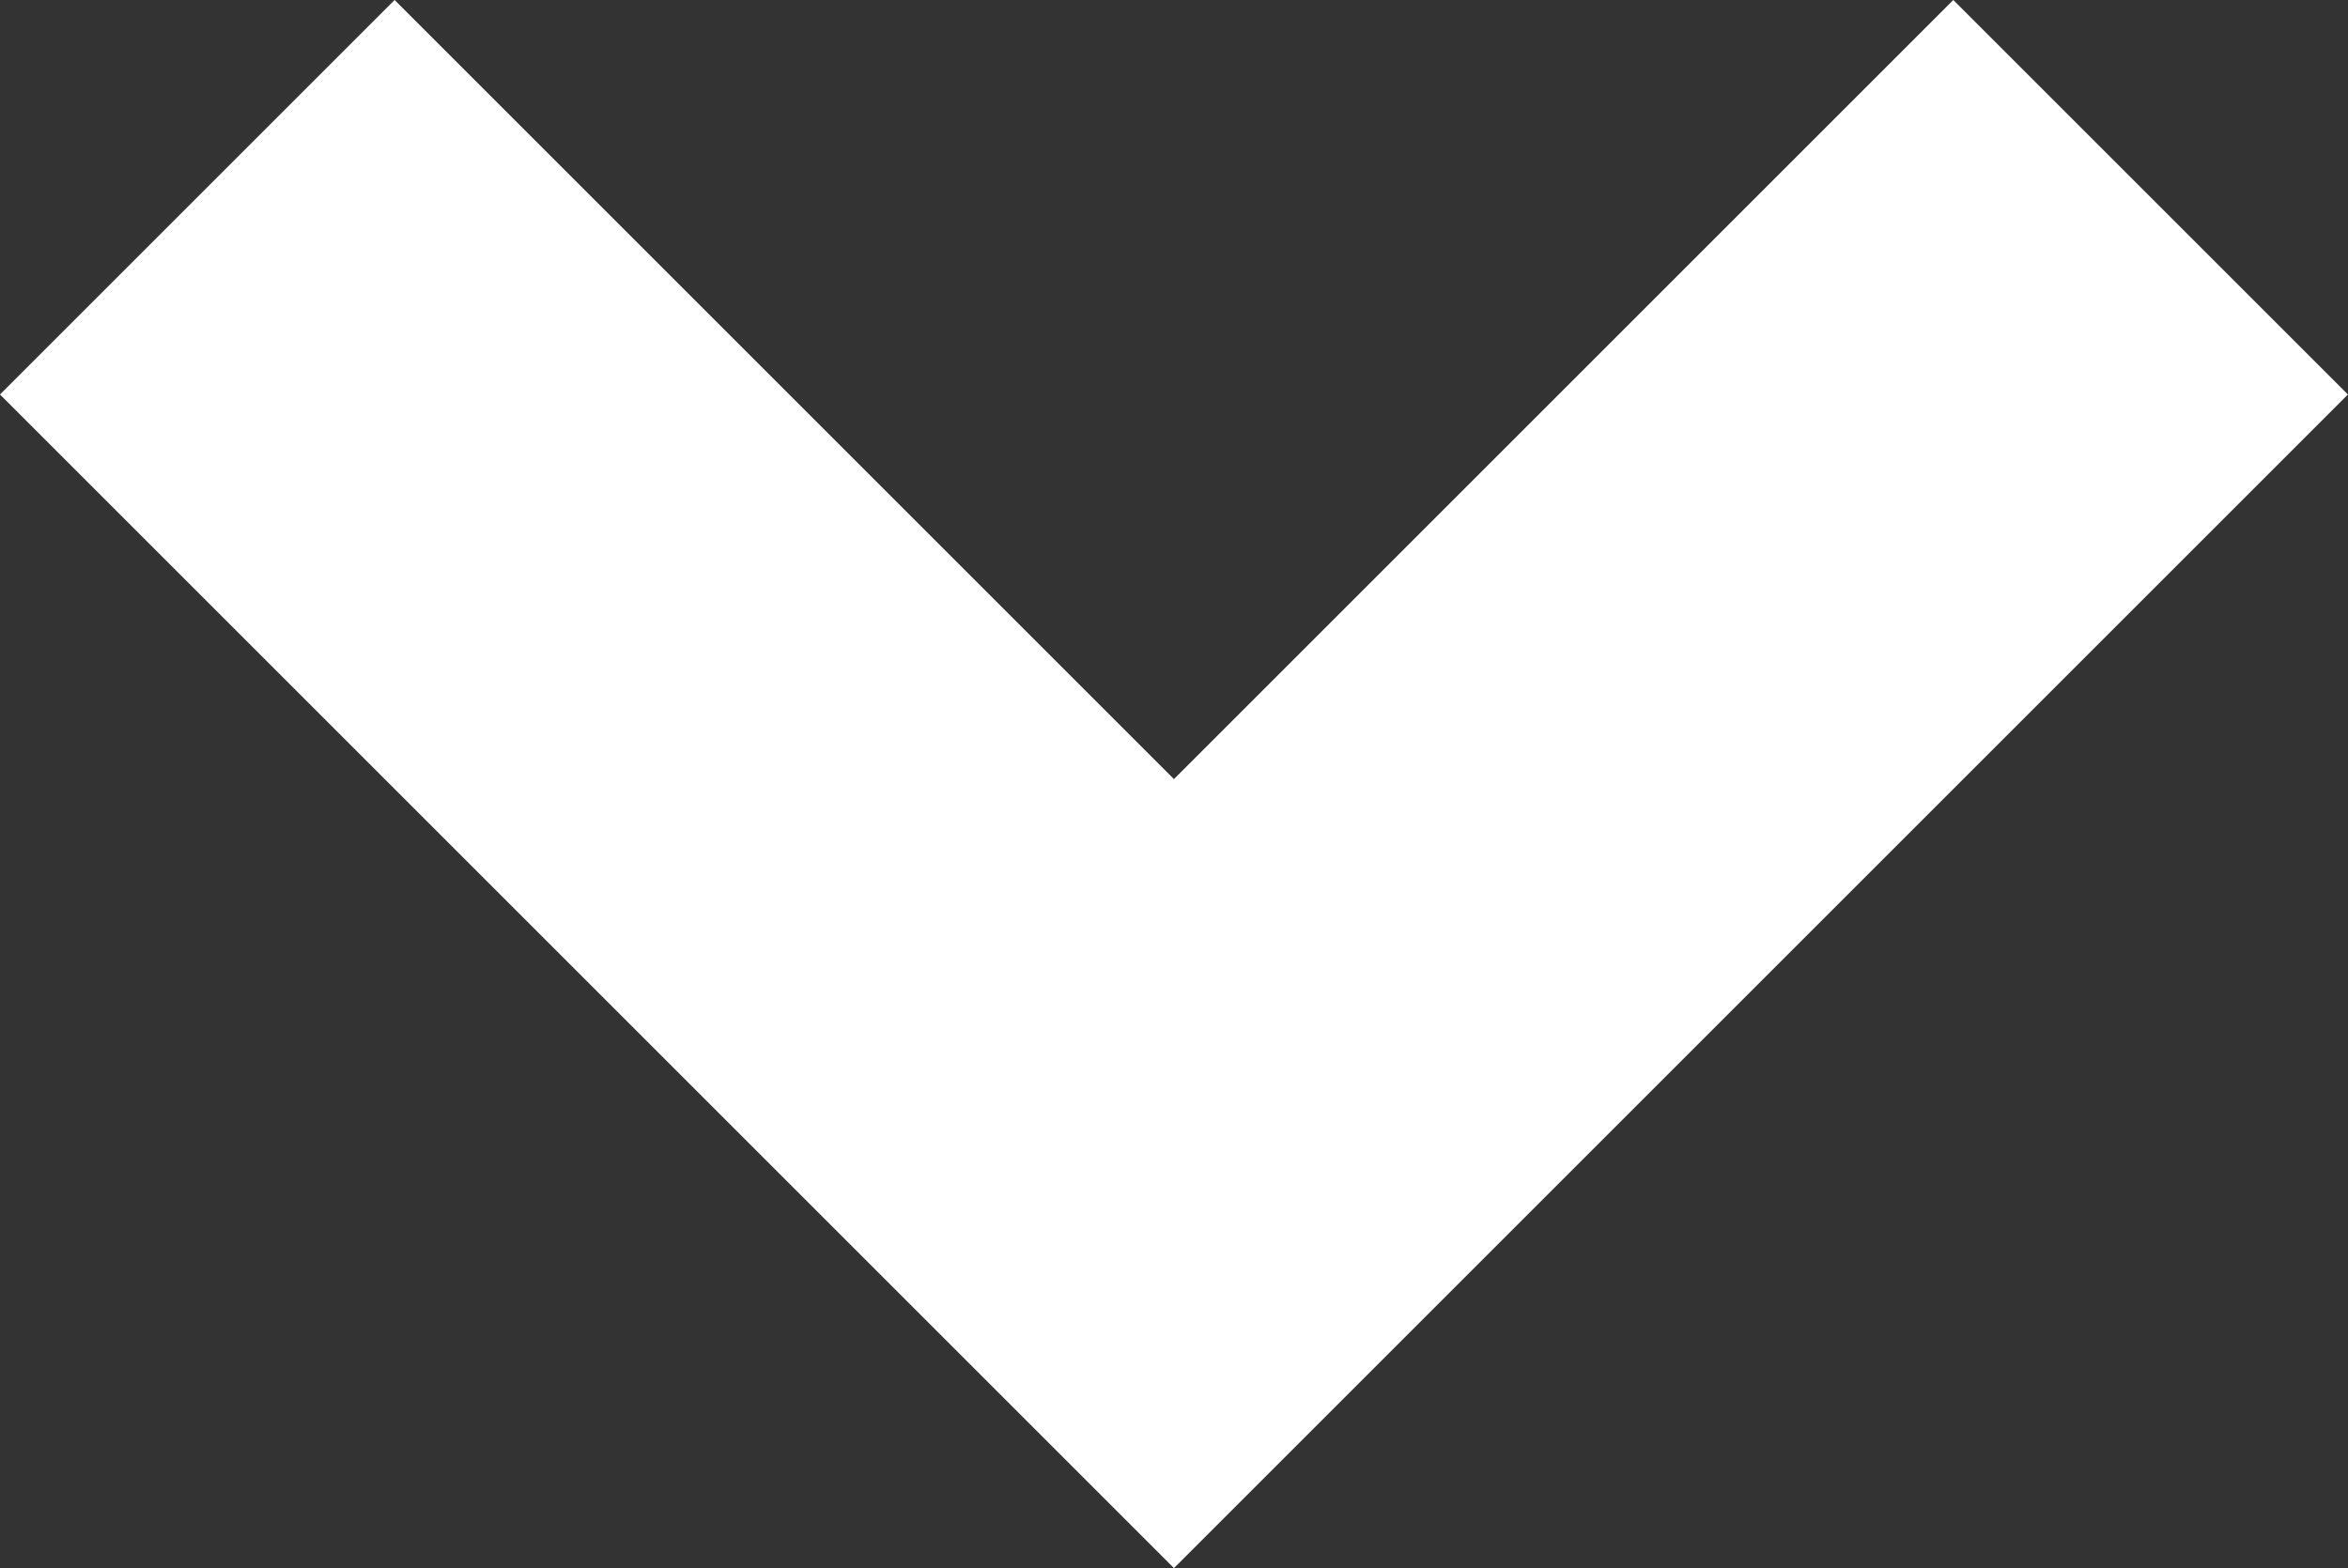 <svg xmlns="http://www.w3.org/2000/svg" width="25.243" height="16.864" viewBox="0 0 25.243 16.864">
  <rect x="0" y="0" width="25.243" height="16.864" fill="#333333" stroke="none"/>
  <g id="Icon_feather-arrow-down" data-name="Icon feather-arrow-down" transform="translate(-5.379 -15.879)">
    <path id="Tracé_58" data-name="Tracé 58" d="M28.5,18,18,28.5,7.5,18" fill="none" stroke="#fff" stroke-width="6"/>
  </g>
</svg>
